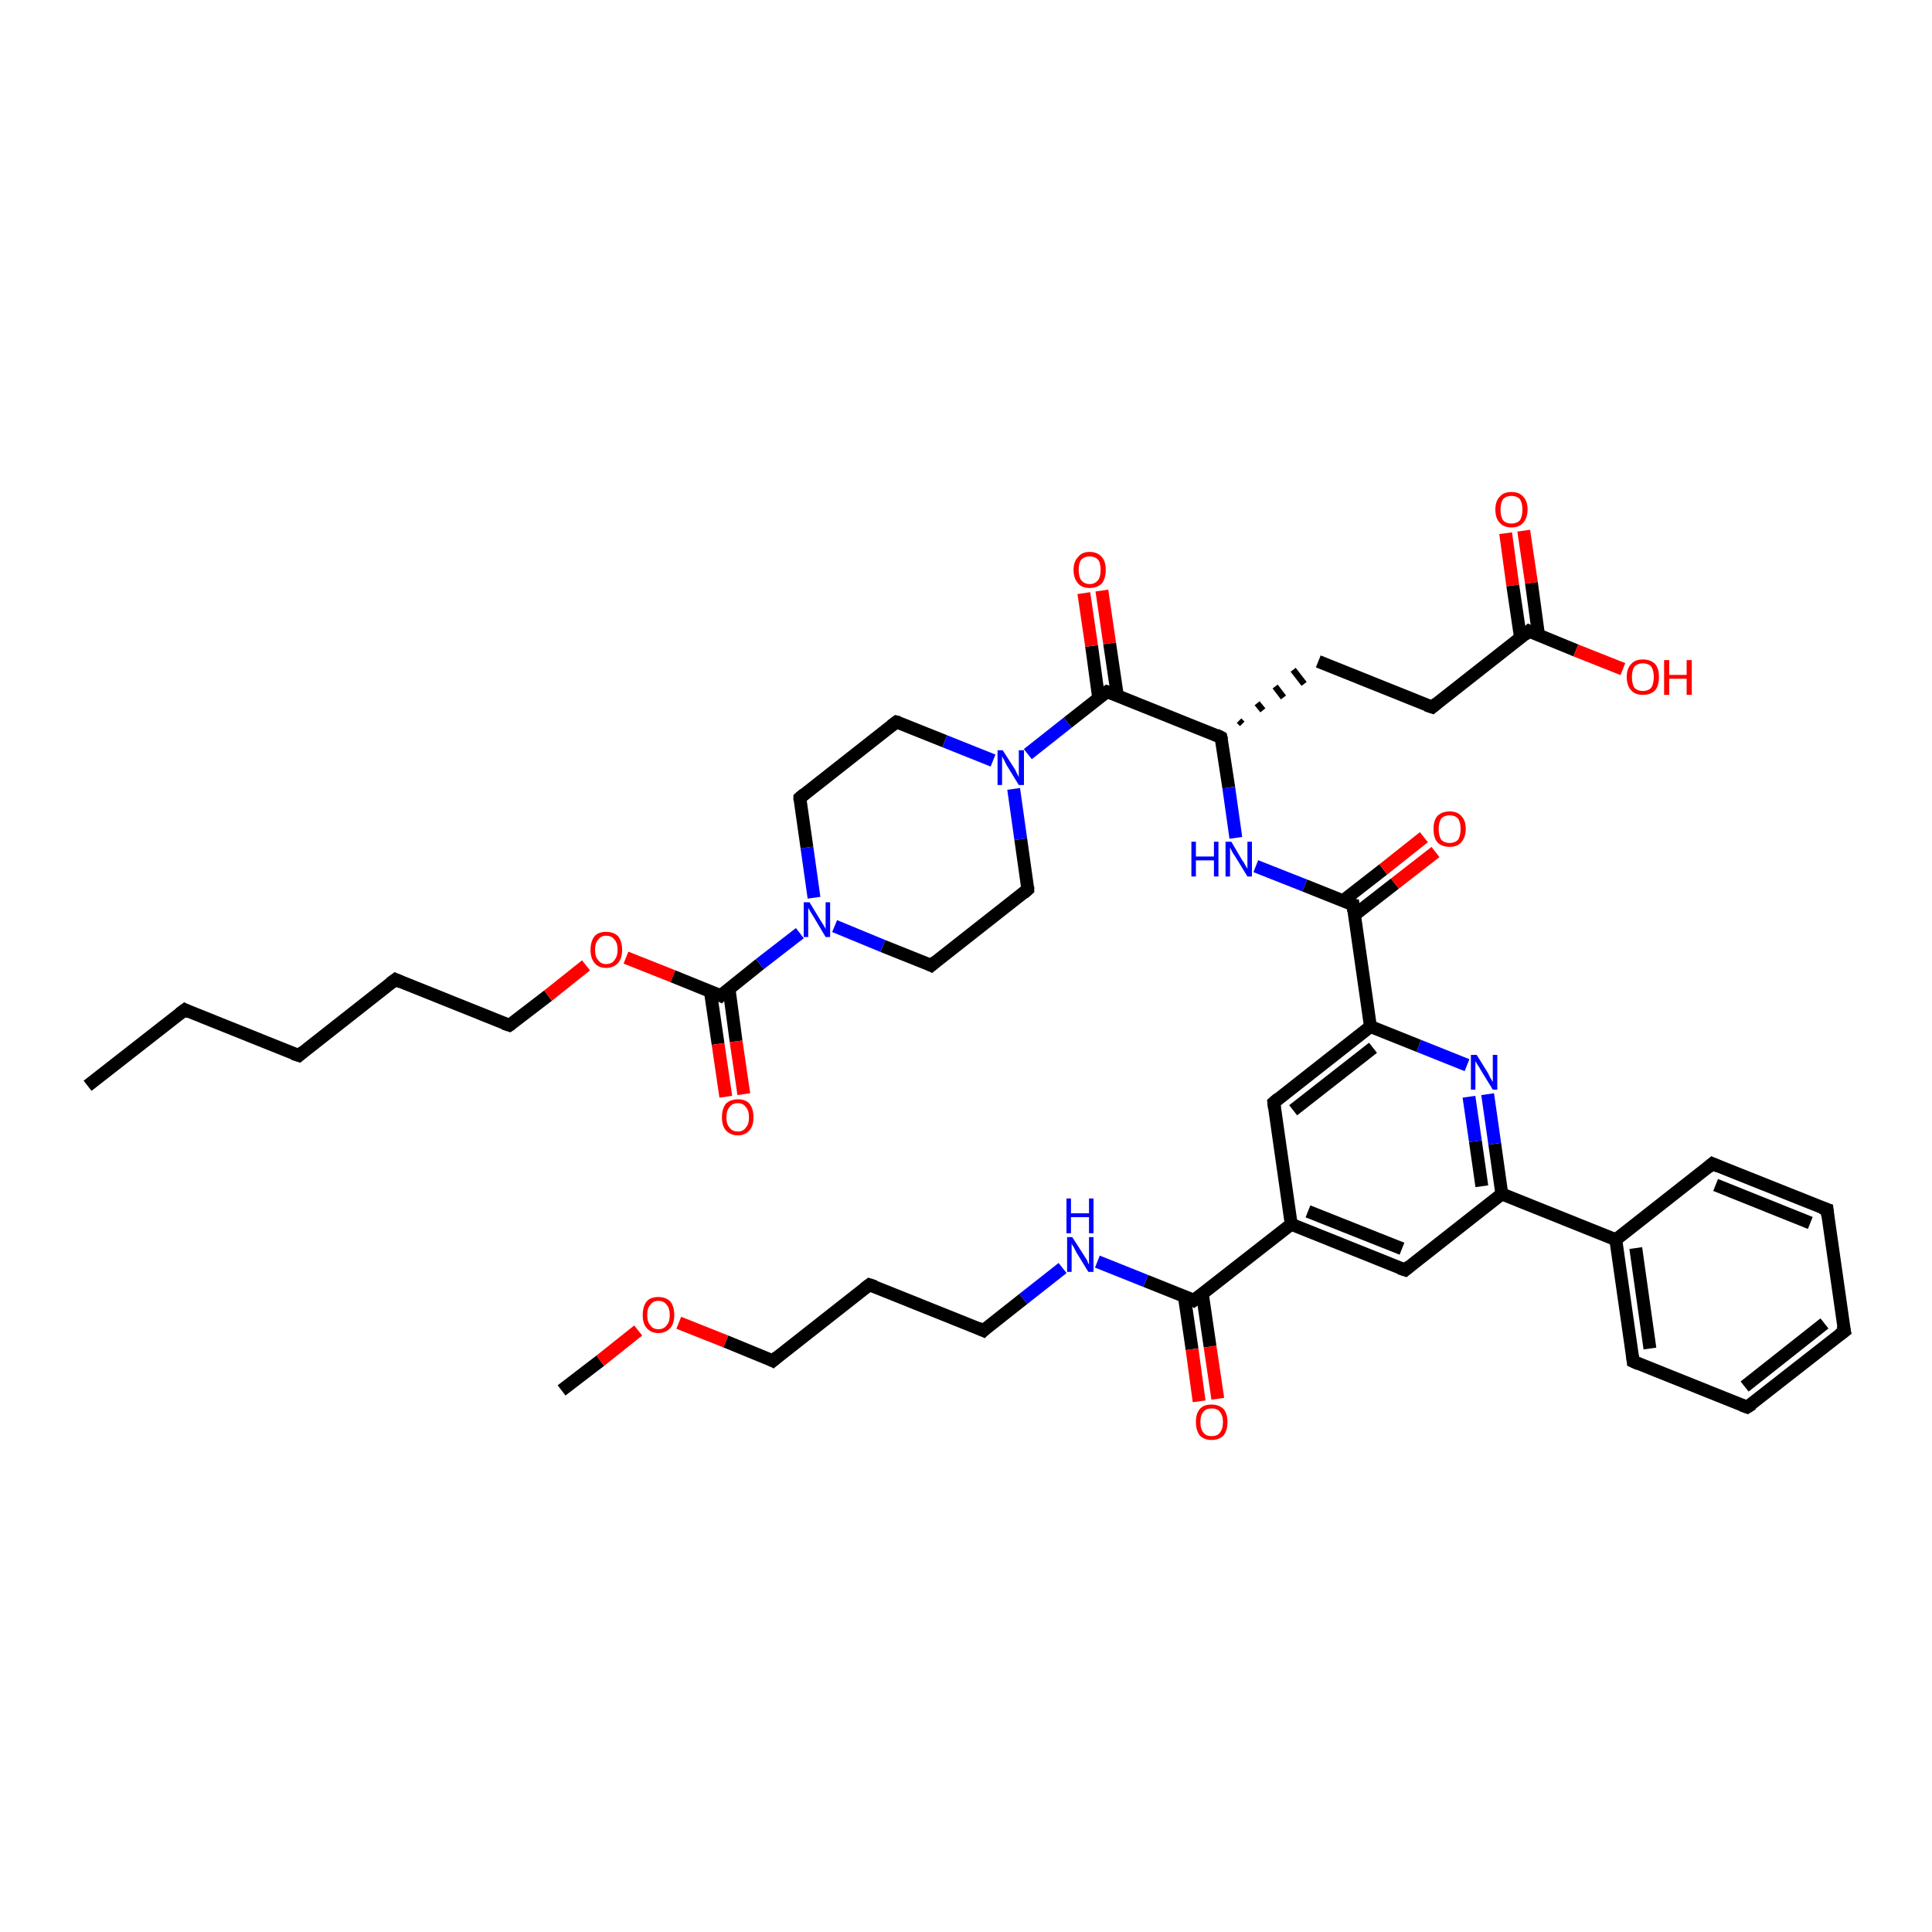<?xml version='1.0' encoding='iso-8859-1'?>
<svg version='1.1' baseProfile='full'
              xmlns='http://www.w3.org/2000/svg'
                      xmlns:rdkit='http://www.rdkit.org/xml'
                      xmlns:xlink='http://www.w3.org/1999/xlink'
                  xml:space='preserve'
width='300px' height='300px' viewBox='0 0 300 300'>
<!-- END OF HEADER -->
<rect style='opacity:1.0;fill:#FFFFFF;stroke:none' width='300.0' height='300.0' x='0.0' y='0.0'> </rect>
<path class='bond-0 atom-0 atom-1' d='M 13.6,168.6 L 28.7,156.8' style='fill:none;fill-rule:evenodd;stroke:#000000;stroke-width:2.0px;stroke-linecap:butt;stroke-linejoin:miter;stroke-opacity:1' />
<path class='bond-1 atom-1 atom-2' d='M 28.7,156.8 L 46.4,163.9' style='fill:none;fill-rule:evenodd;stroke:#000000;stroke-width:2.0px;stroke-linecap:butt;stroke-linejoin:miter;stroke-opacity:1' />
<path class='bond-2 atom-2 atom-3' d='M 46.4,163.9 L 61.4,152.1' style='fill:none;fill-rule:evenodd;stroke:#000000;stroke-width:2.0px;stroke-linecap:butt;stroke-linejoin:miter;stroke-opacity:1' />
<path class='bond-3 atom-3 atom-4' d='M 61.4,152.1 L 79.1,159.2' style='fill:none;fill-rule:evenodd;stroke:#000000;stroke-width:2.0px;stroke-linecap:butt;stroke-linejoin:miter;stroke-opacity:1' />
<path class='bond-4 atom-4 atom-5' d='M 79.1,159.2 L 85.1,154.6' style='fill:none;fill-rule:evenodd;stroke:#000000;stroke-width:2.0px;stroke-linecap:butt;stroke-linejoin:miter;stroke-opacity:1' />
<path class='bond-4 atom-4 atom-5' d='M 85.1,154.6 L 91.0,149.9' style='fill:none;fill-rule:evenodd;stroke:#FF0000;stroke-width:2.0px;stroke-linecap:butt;stroke-linejoin:miter;stroke-opacity:1' />
<path class='bond-5 atom-5 atom-6' d='M 97.2,148.7 L 104.5,151.6' style='fill:none;fill-rule:evenodd;stroke:#FF0000;stroke-width:2.0px;stroke-linecap:butt;stroke-linejoin:miter;stroke-opacity:1' />
<path class='bond-5 atom-5 atom-6' d='M 104.5,151.6 L 111.9,154.6' style='fill:none;fill-rule:evenodd;stroke:#000000;stroke-width:2.0px;stroke-linecap:butt;stroke-linejoin:miter;stroke-opacity:1' />
<path class='bond-6 atom-6 atom-7' d='M 110.3,153.9 L 111.5,162.1' style='fill:none;fill-rule:evenodd;stroke:#000000;stroke-width:2.0px;stroke-linecap:butt;stroke-linejoin:miter;stroke-opacity:1' />
<path class='bond-6 atom-6 atom-7' d='M 111.5,162.1 L 112.7,170.3' style='fill:none;fill-rule:evenodd;stroke:#FF0000;stroke-width:2.0px;stroke-linecap:butt;stroke-linejoin:miter;stroke-opacity:1' />
<path class='bond-6 atom-6 atom-7' d='M 113.2,153.5 L 114.3,161.7' style='fill:none;fill-rule:evenodd;stroke:#000000;stroke-width:2.0px;stroke-linecap:butt;stroke-linejoin:miter;stroke-opacity:1' />
<path class='bond-6 atom-6 atom-7' d='M 114.3,161.7 L 115.5,169.9' style='fill:none;fill-rule:evenodd;stroke:#FF0000;stroke-width:2.0px;stroke-linecap:butt;stroke-linejoin:miter;stroke-opacity:1' />
<path class='bond-7 atom-6 atom-8' d='M 111.9,154.6 L 118.0,149.7' style='fill:none;fill-rule:evenodd;stroke:#000000;stroke-width:2.0px;stroke-linecap:butt;stroke-linejoin:miter;stroke-opacity:1' />
<path class='bond-7 atom-6 atom-8' d='M 118.0,149.7 L 124.2,144.9' style='fill:none;fill-rule:evenodd;stroke:#0000FF;stroke-width:2.0px;stroke-linecap:butt;stroke-linejoin:miter;stroke-opacity:1' />
<path class='bond-8 atom-8 atom-9' d='M 126.4,139.4 L 125.3,131.6' style='fill:none;fill-rule:evenodd;stroke:#0000FF;stroke-width:2.0px;stroke-linecap:butt;stroke-linejoin:miter;stroke-opacity:1' />
<path class='bond-8 atom-8 atom-9' d='M 125.3,131.6 L 124.2,123.9' style='fill:none;fill-rule:evenodd;stroke:#000000;stroke-width:2.0px;stroke-linecap:butt;stroke-linejoin:miter;stroke-opacity:1' />
<path class='bond-9 atom-9 atom-10' d='M 124.2,123.9 L 139.2,112.1' style='fill:none;fill-rule:evenodd;stroke:#000000;stroke-width:2.0px;stroke-linecap:butt;stroke-linejoin:miter;stroke-opacity:1' />
<path class='bond-10 atom-10 atom-11' d='M 139.2,112.1 L 146.7,115.1' style='fill:none;fill-rule:evenodd;stroke:#000000;stroke-width:2.0px;stroke-linecap:butt;stroke-linejoin:miter;stroke-opacity:1' />
<path class='bond-10 atom-10 atom-11' d='M 146.7,115.1 L 154.2,118.1' style='fill:none;fill-rule:evenodd;stroke:#0000FF;stroke-width:2.0px;stroke-linecap:butt;stroke-linejoin:miter;stroke-opacity:1' />
<path class='bond-11 atom-11 atom-12' d='M 157.4,122.5 L 158.5,130.3' style='fill:none;fill-rule:evenodd;stroke:#0000FF;stroke-width:2.0px;stroke-linecap:butt;stroke-linejoin:miter;stroke-opacity:1' />
<path class='bond-11 atom-11 atom-12' d='M 158.5,130.3 L 159.6,138.1' style='fill:none;fill-rule:evenodd;stroke:#000000;stroke-width:2.0px;stroke-linecap:butt;stroke-linejoin:miter;stroke-opacity:1' />
<path class='bond-12 atom-12 atom-13' d='M 159.6,138.1 L 144.6,149.9' style='fill:none;fill-rule:evenodd;stroke:#000000;stroke-width:2.0px;stroke-linecap:butt;stroke-linejoin:miter;stroke-opacity:1' />
<path class='bond-13 atom-11 atom-14' d='M 159.6,117.1 L 165.8,112.2' style='fill:none;fill-rule:evenodd;stroke:#0000FF;stroke-width:2.0px;stroke-linecap:butt;stroke-linejoin:miter;stroke-opacity:1' />
<path class='bond-13 atom-11 atom-14' d='M 165.8,112.2 L 171.9,107.4' style='fill:none;fill-rule:evenodd;stroke:#000000;stroke-width:2.0px;stroke-linecap:butt;stroke-linejoin:miter;stroke-opacity:1' />
<path class='bond-14 atom-14 atom-15' d='M 173.5,108.0 L 172.3,99.9' style='fill:none;fill-rule:evenodd;stroke:#000000;stroke-width:2.0px;stroke-linecap:butt;stroke-linejoin:miter;stroke-opacity:1' />
<path class='bond-14 atom-14 atom-15' d='M 172.3,99.9 L 171.1,91.7' style='fill:none;fill-rule:evenodd;stroke:#FF0000;stroke-width:2.0px;stroke-linecap:butt;stroke-linejoin:miter;stroke-opacity:1' />
<path class='bond-14 atom-14 atom-15' d='M 170.6,108.4 L 169.5,100.3' style='fill:none;fill-rule:evenodd;stroke:#000000;stroke-width:2.0px;stroke-linecap:butt;stroke-linejoin:miter;stroke-opacity:1' />
<path class='bond-14 atom-14 atom-15' d='M 169.5,100.3 L 168.3,92.1' style='fill:none;fill-rule:evenodd;stroke:#FF0000;stroke-width:2.0px;stroke-linecap:butt;stroke-linejoin:miter;stroke-opacity:1' />
<path class='bond-15 atom-14 atom-16' d='M 171.9,107.4 L 189.6,114.5' style='fill:none;fill-rule:evenodd;stroke:#000000;stroke-width:2.0px;stroke-linecap:butt;stroke-linejoin:miter;stroke-opacity:1' />
<path class='bond-16 atom-16 atom-17' d='M 192.9,112.4 L 192.4,111.9' style='fill:none;fill-rule:evenodd;stroke:#000000;stroke-width:1.0px;stroke-linecap:butt;stroke-linejoin:miter;stroke-opacity:1' />
<path class='bond-16 atom-16 atom-17' d='M 196.1,110.3 L 195.2,109.2' style='fill:none;fill-rule:evenodd;stroke:#000000;stroke-width:1.0px;stroke-linecap:butt;stroke-linejoin:miter;stroke-opacity:1' />
<path class='bond-16 atom-16 atom-17' d='M 199.3,108.3 L 198.0,106.6' style='fill:none;fill-rule:evenodd;stroke:#000000;stroke-width:1.0px;stroke-linecap:butt;stroke-linejoin:miter;stroke-opacity:1' />
<path class='bond-16 atom-16 atom-17' d='M 202.5,106.2 L 200.8,104.0' style='fill:none;fill-rule:evenodd;stroke:#000000;stroke-width:1.0px;stroke-linecap:butt;stroke-linejoin:miter;stroke-opacity:1' />
<path class='bond-17 atom-17 atom-18' d='M 204.7,102.7 L 222.4,109.8' style='fill:none;fill-rule:evenodd;stroke:#000000;stroke-width:2.0px;stroke-linecap:butt;stroke-linejoin:miter;stroke-opacity:1' />
<path class='bond-18 atom-18 atom-19' d='M 222.4,109.8 L 237.4,98.0' style='fill:none;fill-rule:evenodd;stroke:#000000;stroke-width:2.0px;stroke-linecap:butt;stroke-linejoin:miter;stroke-opacity:1' />
<path class='bond-19 atom-19 atom-20' d='M 237.4,98.0 L 244.7,101.0' style='fill:none;fill-rule:evenodd;stroke:#000000;stroke-width:2.0px;stroke-linecap:butt;stroke-linejoin:miter;stroke-opacity:1' />
<path class='bond-19 atom-19 atom-20' d='M 244.7,101.0 L 252.0,103.9' style='fill:none;fill-rule:evenodd;stroke:#FF0000;stroke-width:2.0px;stroke-linecap:butt;stroke-linejoin:miter;stroke-opacity:1' />
<path class='bond-20 atom-19 atom-21' d='M 238.9,98.6 L 237.8,90.5' style='fill:none;fill-rule:evenodd;stroke:#000000;stroke-width:2.0px;stroke-linecap:butt;stroke-linejoin:miter;stroke-opacity:1' />
<path class='bond-20 atom-19 atom-21' d='M 237.8,90.5 L 236.6,82.4' style='fill:none;fill-rule:evenodd;stroke:#FF0000;stroke-width:2.0px;stroke-linecap:butt;stroke-linejoin:miter;stroke-opacity:1' />
<path class='bond-20 atom-19 atom-21' d='M 236.1,99.0 L 234.9,90.9' style='fill:none;fill-rule:evenodd;stroke:#000000;stroke-width:2.0px;stroke-linecap:butt;stroke-linejoin:miter;stroke-opacity:1' />
<path class='bond-20 atom-19 atom-21' d='M 234.9,90.9 L 233.8,82.8' style='fill:none;fill-rule:evenodd;stroke:#FF0000;stroke-width:2.0px;stroke-linecap:butt;stroke-linejoin:miter;stroke-opacity:1' />
<path class='bond-21 atom-16 atom-22' d='M 189.6,114.5 L 190.8,122.3' style='fill:none;fill-rule:evenodd;stroke:#000000;stroke-width:2.0px;stroke-linecap:butt;stroke-linejoin:miter;stroke-opacity:1' />
<path class='bond-21 atom-16 atom-22' d='M 190.8,122.3 L 191.9,130.1' style='fill:none;fill-rule:evenodd;stroke:#0000FF;stroke-width:2.0px;stroke-linecap:butt;stroke-linejoin:miter;stroke-opacity:1' />
<path class='bond-22 atom-22 atom-23' d='M 195.0,134.5 L 202.6,137.5' style='fill:none;fill-rule:evenodd;stroke:#0000FF;stroke-width:2.0px;stroke-linecap:butt;stroke-linejoin:miter;stroke-opacity:1' />
<path class='bond-22 atom-22 atom-23' d='M 202.6,137.5 L 210.1,140.5' style='fill:none;fill-rule:evenodd;stroke:#000000;stroke-width:2.0px;stroke-linecap:butt;stroke-linejoin:miter;stroke-opacity:1' />
<path class='bond-23 atom-23 atom-24' d='M 210.3,142.1 L 216.6,137.2' style='fill:none;fill-rule:evenodd;stroke:#000000;stroke-width:2.0px;stroke-linecap:butt;stroke-linejoin:miter;stroke-opacity:1' />
<path class='bond-23 atom-23 atom-24' d='M 216.6,137.2 L 222.9,132.3' style='fill:none;fill-rule:evenodd;stroke:#FF0000;stroke-width:2.0px;stroke-linecap:butt;stroke-linejoin:miter;stroke-opacity:1' />
<path class='bond-23 atom-23 atom-24' d='M 208.5,139.9 L 214.8,135.0' style='fill:none;fill-rule:evenodd;stroke:#000000;stroke-width:2.0px;stroke-linecap:butt;stroke-linejoin:miter;stroke-opacity:1' />
<path class='bond-23 atom-23 atom-24' d='M 214.8,135.0 L 221.1,130.0' style='fill:none;fill-rule:evenodd;stroke:#FF0000;stroke-width:2.0px;stroke-linecap:butt;stroke-linejoin:miter;stroke-opacity:1' />
<path class='bond-24 atom-23 atom-25' d='M 210.1,140.5 L 212.8,159.4' style='fill:none;fill-rule:evenodd;stroke:#000000;stroke-width:2.0px;stroke-linecap:butt;stroke-linejoin:miter;stroke-opacity:1' />
<path class='bond-25 atom-25 atom-26' d='M 212.8,159.4 L 197.8,171.2' style='fill:none;fill-rule:evenodd;stroke:#000000;stroke-width:2.0px;stroke-linecap:butt;stroke-linejoin:miter;stroke-opacity:1' />
<path class='bond-25 atom-25 atom-26' d='M 213.2,162.7 L 200.8,172.4' style='fill:none;fill-rule:evenodd;stroke:#000000;stroke-width:2.0px;stroke-linecap:butt;stroke-linejoin:miter;stroke-opacity:1' />
<path class='bond-26 atom-26 atom-27' d='M 197.8,171.2 L 200.5,190.1' style='fill:none;fill-rule:evenodd;stroke:#000000;stroke-width:2.0px;stroke-linecap:butt;stroke-linejoin:miter;stroke-opacity:1' />
<path class='bond-27 atom-27 atom-28' d='M 200.5,190.1 L 218.2,197.2' style='fill:none;fill-rule:evenodd;stroke:#000000;stroke-width:2.0px;stroke-linecap:butt;stroke-linejoin:miter;stroke-opacity:1' />
<path class='bond-27 atom-27 atom-28' d='M 203.1,188.1 L 217.7,193.9' style='fill:none;fill-rule:evenodd;stroke:#000000;stroke-width:2.0px;stroke-linecap:butt;stroke-linejoin:miter;stroke-opacity:1' />
<path class='bond-28 atom-28 atom-29' d='M 218.2,197.2 L 233.2,185.4' style='fill:none;fill-rule:evenodd;stroke:#000000;stroke-width:2.0px;stroke-linecap:butt;stroke-linejoin:miter;stroke-opacity:1' />
<path class='bond-29 atom-29 atom-30' d='M 233.2,185.4 L 232.1,177.6' style='fill:none;fill-rule:evenodd;stroke:#000000;stroke-width:2.0px;stroke-linecap:butt;stroke-linejoin:miter;stroke-opacity:1' />
<path class='bond-29 atom-29 atom-30' d='M 232.1,177.6 L 231.0,169.9' style='fill:none;fill-rule:evenodd;stroke:#0000FF;stroke-width:2.0px;stroke-linecap:butt;stroke-linejoin:miter;stroke-opacity:1' />
<path class='bond-29 atom-29 atom-30' d='M 230.1,184.2 L 229.1,177.2' style='fill:none;fill-rule:evenodd;stroke:#000000;stroke-width:2.0px;stroke-linecap:butt;stroke-linejoin:miter;stroke-opacity:1' />
<path class='bond-29 atom-29 atom-30' d='M 229.1,177.2 L 228.1,170.3' style='fill:none;fill-rule:evenodd;stroke:#0000FF;stroke-width:2.0px;stroke-linecap:butt;stroke-linejoin:miter;stroke-opacity:1' />
<path class='bond-30 atom-29 atom-31' d='M 233.2,185.4 L 250.9,192.5' style='fill:none;fill-rule:evenodd;stroke:#000000;stroke-width:2.0px;stroke-linecap:butt;stroke-linejoin:miter;stroke-opacity:1' />
<path class='bond-31 atom-31 atom-32' d='M 250.9,192.5 L 253.6,211.4' style='fill:none;fill-rule:evenodd;stroke:#000000;stroke-width:2.0px;stroke-linecap:butt;stroke-linejoin:miter;stroke-opacity:1' />
<path class='bond-31 atom-31 atom-32' d='M 254.0,193.8 L 256.2,209.4' style='fill:none;fill-rule:evenodd;stroke:#000000;stroke-width:2.0px;stroke-linecap:butt;stroke-linejoin:miter;stroke-opacity:1' />
<path class='bond-32 atom-32 atom-33' d='M 253.6,211.4 L 271.3,218.5' style='fill:none;fill-rule:evenodd;stroke:#000000;stroke-width:2.0px;stroke-linecap:butt;stroke-linejoin:miter;stroke-opacity:1' />
<path class='bond-33 atom-33 atom-34' d='M 271.3,218.5 L 286.4,206.7' style='fill:none;fill-rule:evenodd;stroke:#000000;stroke-width:2.0px;stroke-linecap:butt;stroke-linejoin:miter;stroke-opacity:1' />
<path class='bond-33 atom-33 atom-34' d='M 270.9,215.3 L 283.3,205.5' style='fill:none;fill-rule:evenodd;stroke:#000000;stroke-width:2.0px;stroke-linecap:butt;stroke-linejoin:miter;stroke-opacity:1' />
<path class='bond-34 atom-34 atom-35' d='M 286.4,206.7 L 283.7,187.8' style='fill:none;fill-rule:evenodd;stroke:#000000;stroke-width:2.0px;stroke-linecap:butt;stroke-linejoin:miter;stroke-opacity:1' />
<path class='bond-35 atom-35 atom-36' d='M 283.7,187.8 L 265.9,180.7' style='fill:none;fill-rule:evenodd;stroke:#000000;stroke-width:2.0px;stroke-linecap:butt;stroke-linejoin:miter;stroke-opacity:1' />
<path class='bond-35 atom-35 atom-36' d='M 281.1,189.9 L 266.4,184.0' style='fill:none;fill-rule:evenodd;stroke:#000000;stroke-width:2.0px;stroke-linecap:butt;stroke-linejoin:miter;stroke-opacity:1' />
<path class='bond-36 atom-27 atom-37' d='M 200.5,190.1 L 185.4,201.9' style='fill:none;fill-rule:evenodd;stroke:#000000;stroke-width:2.0px;stroke-linecap:butt;stroke-linejoin:miter;stroke-opacity:1' />
<path class='bond-37 atom-37 atom-38' d='M 183.9,201.3 L 185.1,209.5' style='fill:none;fill-rule:evenodd;stroke:#000000;stroke-width:2.0px;stroke-linecap:butt;stroke-linejoin:miter;stroke-opacity:1' />
<path class='bond-37 atom-37 atom-38' d='M 185.1,209.5 L 186.2,217.6' style='fill:none;fill-rule:evenodd;stroke:#FF0000;stroke-width:2.0px;stroke-linecap:butt;stroke-linejoin:miter;stroke-opacity:1' />
<path class='bond-37 atom-37 atom-38' d='M 186.7,200.9 L 187.9,209.1' style='fill:none;fill-rule:evenodd;stroke:#000000;stroke-width:2.0px;stroke-linecap:butt;stroke-linejoin:miter;stroke-opacity:1' />
<path class='bond-37 atom-37 atom-38' d='M 187.9,209.1 L 189.1,217.2' style='fill:none;fill-rule:evenodd;stroke:#FF0000;stroke-width:2.0px;stroke-linecap:butt;stroke-linejoin:miter;stroke-opacity:1' />
<path class='bond-38 atom-37 atom-39' d='M 185.4,201.9 L 177.9,198.9' style='fill:none;fill-rule:evenodd;stroke:#000000;stroke-width:2.0px;stroke-linecap:butt;stroke-linejoin:miter;stroke-opacity:1' />
<path class='bond-38 atom-37 atom-39' d='M 177.9,198.9 L 170.4,195.9' style='fill:none;fill-rule:evenodd;stroke:#0000FF;stroke-width:2.0px;stroke-linecap:butt;stroke-linejoin:miter;stroke-opacity:1' />
<path class='bond-39 atom-39 atom-40' d='M 165.0,196.9 L 158.9,201.7' style='fill:none;fill-rule:evenodd;stroke:#0000FF;stroke-width:2.0px;stroke-linecap:butt;stroke-linejoin:miter;stroke-opacity:1' />
<path class='bond-39 atom-39 atom-40' d='M 158.9,201.7 L 152.7,206.6' style='fill:none;fill-rule:evenodd;stroke:#000000;stroke-width:2.0px;stroke-linecap:butt;stroke-linejoin:miter;stroke-opacity:1' />
<path class='bond-40 atom-40 atom-41' d='M 152.7,206.6 L 135.0,199.5' style='fill:none;fill-rule:evenodd;stroke:#000000;stroke-width:2.0px;stroke-linecap:butt;stroke-linejoin:miter;stroke-opacity:1' />
<path class='bond-41 atom-41 atom-42' d='M 135.0,199.5 L 120.0,211.3' style='fill:none;fill-rule:evenodd;stroke:#000000;stroke-width:2.0px;stroke-linecap:butt;stroke-linejoin:miter;stroke-opacity:1' />
<path class='bond-42 atom-42 atom-43' d='M 120.0,211.3 L 112.7,208.3' style='fill:none;fill-rule:evenodd;stroke:#000000;stroke-width:2.0px;stroke-linecap:butt;stroke-linejoin:miter;stroke-opacity:1' />
<path class='bond-42 atom-42 atom-43' d='M 112.7,208.3 L 105.4,205.4' style='fill:none;fill-rule:evenodd;stroke:#FF0000;stroke-width:2.0px;stroke-linecap:butt;stroke-linejoin:miter;stroke-opacity:1' />
<path class='bond-43 atom-43 atom-44' d='M 99.1,206.6 L 93.2,211.3' style='fill:none;fill-rule:evenodd;stroke:#FF0000;stroke-width:2.0px;stroke-linecap:butt;stroke-linejoin:miter;stroke-opacity:1' />
<path class='bond-43 atom-43 atom-44' d='M 93.2,211.3 L 87.2,215.9' style='fill:none;fill-rule:evenodd;stroke:#000000;stroke-width:2.0px;stroke-linecap:butt;stroke-linejoin:miter;stroke-opacity:1' />
<path class='bond-44 atom-13 atom-8' d='M 144.6,149.9 L 137.1,146.9' style='fill:none;fill-rule:evenodd;stroke:#000000;stroke-width:2.0px;stroke-linecap:butt;stroke-linejoin:miter;stroke-opacity:1' />
<path class='bond-44 atom-13 atom-8' d='M 137.1,146.9 L 129.6,143.8' style='fill:none;fill-rule:evenodd;stroke:#0000FF;stroke-width:2.0px;stroke-linecap:butt;stroke-linejoin:miter;stroke-opacity:1' />
<path class='bond-45 atom-30 atom-25' d='M 227.8,165.4 L 220.3,162.4' style='fill:none;fill-rule:evenodd;stroke:#0000FF;stroke-width:2.0px;stroke-linecap:butt;stroke-linejoin:miter;stroke-opacity:1' />
<path class='bond-45 atom-30 atom-25' d='M 220.3,162.4 L 212.8,159.4' style='fill:none;fill-rule:evenodd;stroke:#000000;stroke-width:2.0px;stroke-linecap:butt;stroke-linejoin:miter;stroke-opacity:1' />
<path class='bond-46 atom-36 atom-31' d='M 265.9,180.7 L 250.9,192.5' style='fill:none;fill-rule:evenodd;stroke:#000000;stroke-width:2.0px;stroke-linecap:butt;stroke-linejoin:miter;stroke-opacity:1' />
<path d='M 27.9,157.4 L 28.7,156.8 L 29.5,157.2' style='fill:none;stroke:#000000;stroke-width:2.0px;stroke-linecap:butt;stroke-linejoin:miter;stroke-opacity:1;' />
<path d='M 45.5,163.6 L 46.4,163.9 L 47.1,163.3' style='fill:none;stroke:#000000;stroke-width:2.0px;stroke-linecap:butt;stroke-linejoin:miter;stroke-opacity:1;' />
<path d='M 60.6,152.7 L 61.4,152.1 L 62.3,152.5' style='fill:none;stroke:#000000;stroke-width:2.0px;stroke-linecap:butt;stroke-linejoin:miter;stroke-opacity:1;' />
<path d='M 78.2,158.9 L 79.1,159.2 L 79.4,159.0' style='fill:none;stroke:#000000;stroke-width:2.0px;stroke-linecap:butt;stroke-linejoin:miter;stroke-opacity:1;' />
<path d='M 111.5,154.4 L 111.9,154.6 L 112.2,154.3' style='fill:none;stroke:#000000;stroke-width:2.0px;stroke-linecap:butt;stroke-linejoin:miter;stroke-opacity:1;' />
<path d='M 124.2,124.3 L 124.2,123.9 L 124.9,123.3' style='fill:none;stroke:#000000;stroke-width:2.0px;stroke-linecap:butt;stroke-linejoin:miter;stroke-opacity:1;' />
<path d='M 138.4,112.7 L 139.2,112.1 L 139.6,112.2' style='fill:none;stroke:#000000;stroke-width:2.0px;stroke-linecap:butt;stroke-linejoin:miter;stroke-opacity:1;' />
<path d='M 159.6,137.7 L 159.6,138.1 L 158.9,138.7' style='fill:none;stroke:#000000;stroke-width:2.0px;stroke-linecap:butt;stroke-linejoin:miter;stroke-opacity:1;' />
<path d='M 145.3,149.3 L 144.6,149.9 L 144.2,149.7' style='fill:none;stroke:#000000;stroke-width:2.0px;stroke-linecap:butt;stroke-linejoin:miter;stroke-opacity:1;' />
<path d='M 171.6,107.6 L 171.9,107.4 L 172.8,107.7' style='fill:none;stroke:#000000;stroke-width:2.0px;stroke-linecap:butt;stroke-linejoin:miter;stroke-opacity:1;' />
<path d='M 188.8,114.1 L 189.6,114.5 L 189.7,114.9' style='fill:none;stroke:#000000;stroke-width:2.0px;stroke-linecap:butt;stroke-linejoin:miter;stroke-opacity:1;' />
<path d='M 221.5,109.5 L 222.4,109.8 L 223.1,109.2' style='fill:none;stroke:#000000;stroke-width:2.0px;stroke-linecap:butt;stroke-linejoin:miter;stroke-opacity:1;' />
<path d='M 236.7,98.6 L 237.4,98.0 L 237.8,98.2' style='fill:none;stroke:#000000;stroke-width:2.0px;stroke-linecap:butt;stroke-linejoin:miter;stroke-opacity:1;' />
<path d='M 209.7,140.4 L 210.1,140.5 L 210.2,141.5' style='fill:none;stroke:#000000;stroke-width:2.0px;stroke-linecap:butt;stroke-linejoin:miter;stroke-opacity:1;' />
<path d='M 198.5,170.6 L 197.8,171.2 L 197.9,172.1' style='fill:none;stroke:#000000;stroke-width:2.0px;stroke-linecap:butt;stroke-linejoin:miter;stroke-opacity:1;' />
<path d='M 217.3,196.9 L 218.2,197.2 L 218.9,196.6' style='fill:none;stroke:#000000;stroke-width:2.0px;stroke-linecap:butt;stroke-linejoin:miter;stroke-opacity:1;' />
<path d='M 253.5,210.5 L 253.6,211.4 L 254.5,211.8' style='fill:none;stroke:#000000;stroke-width:2.0px;stroke-linecap:butt;stroke-linejoin:miter;stroke-opacity:1;' />
<path d='M 270.5,218.2 L 271.3,218.5 L 272.1,218.0' style='fill:none;stroke:#000000;stroke-width:2.0px;stroke-linecap:butt;stroke-linejoin:miter;stroke-opacity:1;' />
<path d='M 285.6,207.3 L 286.4,206.7 L 286.2,205.8' style='fill:none;stroke:#000000;stroke-width:2.0px;stroke-linecap:butt;stroke-linejoin:miter;stroke-opacity:1;' />
<path d='M 283.8,188.8 L 283.7,187.8 L 282.8,187.5' style='fill:none;stroke:#000000;stroke-width:2.0px;stroke-linecap:butt;stroke-linejoin:miter;stroke-opacity:1;' />
<path d='M 266.8,181.1 L 265.9,180.7 L 265.2,181.3' style='fill:none;stroke:#000000;stroke-width:2.0px;stroke-linecap:butt;stroke-linejoin:miter;stroke-opacity:1;' />
<path d='M 186.2,201.3 L 185.4,201.9 L 185.1,201.7' style='fill:none;stroke:#000000;stroke-width:2.0px;stroke-linecap:butt;stroke-linejoin:miter;stroke-opacity:1;' />
<path d='M 153.0,206.3 L 152.7,206.6 L 151.8,206.2' style='fill:none;stroke:#000000;stroke-width:2.0px;stroke-linecap:butt;stroke-linejoin:miter;stroke-opacity:1;' />
<path d='M 135.9,199.8 L 135.0,199.5 L 134.2,200.1' style='fill:none;stroke:#000000;stroke-width:2.0px;stroke-linecap:butt;stroke-linejoin:miter;stroke-opacity:1;' />
<path d='M 120.7,210.7 L 120.0,211.3 L 119.6,211.1' style='fill:none;stroke:#000000;stroke-width:2.0px;stroke-linecap:butt;stroke-linejoin:miter;stroke-opacity:1;' />
<path class='atom-5' d='M 91.7 147.5
Q 91.7 146.2, 92.3 145.4
Q 92.9 144.7, 94.1 144.7
Q 95.3 144.7, 96.0 145.4
Q 96.6 146.2, 96.6 147.5
Q 96.6 148.8, 96.0 149.5
Q 95.3 150.3, 94.1 150.3
Q 92.9 150.3, 92.3 149.5
Q 91.7 148.8, 91.7 147.5
M 94.1 149.7
Q 95.0 149.7, 95.4 149.1
Q 95.9 148.5, 95.9 147.5
Q 95.9 146.4, 95.4 145.9
Q 95.0 145.3, 94.1 145.3
Q 93.3 145.3, 92.9 145.9
Q 92.4 146.4, 92.4 147.5
Q 92.4 148.6, 92.9 149.1
Q 93.3 149.7, 94.1 149.7
' fill='#FF0000'/>
<path class='atom-7' d='M 112.1 173.5
Q 112.1 172.2, 112.7 171.4
Q 113.4 170.7, 114.6 170.7
Q 115.8 170.7, 116.4 171.4
Q 117.0 172.2, 117.0 173.5
Q 117.0 174.8, 116.4 175.5
Q 115.7 176.3, 114.6 176.3
Q 113.4 176.3, 112.7 175.5
Q 112.1 174.8, 112.1 173.5
M 114.6 175.7
Q 115.4 175.7, 115.8 175.1
Q 116.3 174.6, 116.3 173.5
Q 116.3 172.4, 115.8 171.9
Q 115.4 171.3, 114.6 171.3
Q 113.7 171.3, 113.3 171.9
Q 112.8 172.4, 112.8 173.5
Q 112.8 174.6, 113.3 175.1
Q 113.7 175.7, 114.6 175.7
' fill='#FF0000'/>
<path class='atom-8' d='M 125.7 140.1
L 127.4 142.9
Q 127.6 143.2, 127.9 143.7
Q 128.2 144.2, 128.2 144.3
L 128.2 140.1
L 128.9 140.1
L 128.9 145.5
L 128.2 145.5
L 126.3 142.3
Q 126.1 142.0, 125.8 141.5
Q 125.6 141.1, 125.5 141.0
L 125.5 145.5
L 124.8 145.5
L 124.8 140.1
L 125.7 140.1
' fill='#0000FF'/>
<path class='atom-11' d='M 155.7 116.5
L 157.5 119.3
Q 157.7 119.6, 157.9 120.1
Q 158.2 120.6, 158.2 120.7
L 158.2 116.5
L 159.0 116.5
L 159.0 121.9
L 158.2 121.9
L 156.3 118.8
Q 156.1 118.4, 155.9 118.0
Q 155.6 117.5, 155.6 117.4
L 155.6 121.9
L 154.9 121.9
L 154.9 116.5
L 155.7 116.5
' fill='#0000FF'/>
<path class='atom-15' d='M 166.7 88.5
Q 166.7 87.2, 167.4 86.5
Q 168.0 85.7, 169.2 85.7
Q 170.4 85.7, 171.1 86.5
Q 171.7 87.2, 171.7 88.5
Q 171.7 89.8, 171.1 90.6
Q 170.4 91.3, 169.2 91.3
Q 168.0 91.3, 167.4 90.6
Q 166.7 89.8, 166.7 88.5
M 169.2 90.7
Q 170.0 90.7, 170.5 90.1
Q 170.9 89.6, 170.9 88.5
Q 170.9 87.4, 170.5 86.9
Q 170.0 86.4, 169.2 86.4
Q 168.4 86.4, 167.9 86.9
Q 167.5 87.4, 167.5 88.5
Q 167.5 89.6, 167.9 90.1
Q 168.4 90.7, 169.2 90.7
' fill='#FF0000'/>
<path class='atom-20' d='M 252.6 105.1
Q 252.6 103.8, 253.3 103.1
Q 253.9 102.4, 255.1 102.4
Q 256.3 102.4, 257.0 103.1
Q 257.6 103.8, 257.6 105.1
Q 257.6 106.5, 257.0 107.2
Q 256.3 107.9, 255.1 107.9
Q 253.9 107.9, 253.3 107.2
Q 252.6 106.5, 252.6 105.1
M 255.1 107.3
Q 255.9 107.3, 256.4 106.8
Q 256.8 106.2, 256.8 105.1
Q 256.8 104.1, 256.4 103.5
Q 255.9 103.0, 255.1 103.0
Q 254.3 103.0, 253.8 103.5
Q 253.4 104.1, 253.4 105.1
Q 253.4 106.2, 253.8 106.8
Q 254.3 107.3, 255.1 107.3
' fill='#FF0000'/>
<path class='atom-20' d='M 258.4 102.5
L 259.2 102.5
L 259.2 104.8
L 261.9 104.8
L 261.9 102.5
L 262.7 102.5
L 262.7 107.9
L 261.9 107.9
L 261.9 105.4
L 259.2 105.4
L 259.2 107.9
L 258.4 107.9
L 258.4 102.5
' fill='#FF0000'/>
<path class='atom-21' d='M 232.2 79.1
Q 232.2 77.8, 232.9 77.1
Q 233.5 76.4, 234.7 76.4
Q 235.9 76.4, 236.5 77.1
Q 237.2 77.8, 237.2 79.1
Q 237.2 80.4, 236.5 81.2
Q 235.9 81.9, 234.7 81.9
Q 233.5 81.9, 232.9 81.2
Q 232.2 80.5, 232.2 79.1
M 234.7 81.3
Q 235.5 81.3, 236.0 80.8
Q 236.4 80.2, 236.4 79.1
Q 236.4 78.1, 236.0 77.5
Q 235.5 77.0, 234.7 77.0
Q 233.9 77.0, 233.4 77.5
Q 233.0 78.1, 233.0 79.1
Q 233.0 80.2, 233.4 80.8
Q 233.9 81.3, 234.7 81.3
' fill='#FF0000'/>
<path class='atom-22' d='M 185.0 130.7
L 185.7 130.7
L 185.7 133.0
L 188.5 133.0
L 188.5 130.7
L 189.2 130.7
L 189.2 136.1
L 188.5 136.1
L 188.5 133.6
L 185.7 133.6
L 185.7 136.1
L 185.0 136.1
L 185.0 130.7
' fill='#0000FF'/>
<path class='atom-22' d='M 191.2 130.7
L 192.9 133.6
Q 193.1 133.8, 193.4 134.4
Q 193.7 134.9, 193.7 134.9
L 193.7 130.7
L 194.4 130.7
L 194.4 136.1
L 193.7 136.1
L 191.8 133.0
Q 191.5 132.6, 191.3 132.2
Q 191.1 131.8, 191.0 131.6
L 191.0 136.1
L 190.3 136.1
L 190.3 130.7
L 191.2 130.7
' fill='#0000FF'/>
<path class='atom-24' d='M 222.6 128.7
Q 222.6 127.4, 223.2 126.7
Q 223.9 126.0, 225.1 126.0
Q 226.3 126.0, 226.9 126.7
Q 227.6 127.4, 227.6 128.7
Q 227.6 130.0, 226.9 130.8
Q 226.3 131.5, 225.1 131.5
Q 223.9 131.5, 223.2 130.8
Q 222.6 130.1, 222.6 128.7
M 225.1 130.9
Q 225.9 130.9, 226.4 130.4
Q 226.8 129.8, 226.8 128.7
Q 226.8 127.7, 226.4 127.1
Q 225.9 126.6, 225.1 126.6
Q 224.3 126.6, 223.8 127.1
Q 223.4 127.7, 223.4 128.7
Q 223.4 129.8, 223.8 130.4
Q 224.3 130.9, 225.1 130.9
' fill='#FF0000'/>
<path class='atom-30' d='M 229.3 163.8
L 231.1 166.7
Q 231.2 167.0, 231.5 167.5
Q 231.8 168.0, 231.8 168.0
L 231.8 163.8
L 232.5 163.8
L 232.5 169.2
L 231.8 169.2
L 229.9 166.1
Q 229.7 165.7, 229.4 165.3
Q 229.2 164.9, 229.1 164.8
L 229.1 169.2
L 228.4 169.2
L 228.4 163.8
L 229.3 163.8
' fill='#0000FF'/>
<path class='atom-38' d='M 185.7 220.8
Q 185.7 219.5, 186.3 218.8
Q 186.9 218.1, 188.1 218.1
Q 189.3 218.1, 190.0 218.8
Q 190.6 219.5, 190.6 220.8
Q 190.6 222.1, 190.0 222.9
Q 189.3 223.6, 188.1 223.6
Q 187.0 223.6, 186.3 222.9
Q 185.7 222.1, 185.7 220.8
M 188.1 223.0
Q 189.0 223.0, 189.4 222.5
Q 189.9 221.9, 189.9 220.8
Q 189.9 219.8, 189.4 219.2
Q 189.0 218.7, 188.1 218.7
Q 187.3 218.7, 186.9 219.2
Q 186.4 219.7, 186.4 220.8
Q 186.4 221.9, 186.9 222.5
Q 187.3 223.0, 188.1 223.0
' fill='#FF0000'/>
<path class='atom-39' d='M 166.5 192.1
L 168.3 194.9
Q 168.5 195.2, 168.8 195.7
Q 169.0 196.3, 169.1 196.3
L 169.1 192.1
L 169.8 192.1
L 169.8 197.5
L 169.0 197.5
L 167.1 194.4
Q 166.9 194.0, 166.7 193.6
Q 166.4 193.2, 166.4 193.0
L 166.4 197.5
L 165.7 197.5
L 165.7 192.1
L 166.5 192.1
' fill='#0000FF'/>
<path class='atom-39' d='M 165.6 186.1
L 166.3 186.1
L 166.3 188.4
L 169.1 188.4
L 169.1 186.1
L 169.8 186.1
L 169.8 191.5
L 169.1 191.5
L 169.1 189.0
L 166.3 189.0
L 166.3 191.5
L 165.6 191.5
L 165.6 186.1
' fill='#0000FF'/>
<path class='atom-43' d='M 99.8 204.2
Q 99.8 202.9, 100.4 202.1
Q 101.0 201.4, 102.2 201.4
Q 103.4 201.4, 104.1 202.1
Q 104.7 202.9, 104.7 204.2
Q 104.7 205.5, 104.1 206.2
Q 103.4 207.0, 102.2 207.0
Q 101.1 207.0, 100.4 206.2
Q 99.8 205.5, 99.8 204.2
M 102.2 206.4
Q 103.1 206.4, 103.5 205.8
Q 104.0 205.3, 104.0 204.2
Q 104.0 203.1, 103.5 202.6
Q 103.1 202.0, 102.2 202.0
Q 101.4 202.0, 101.0 202.6
Q 100.5 203.1, 100.5 204.2
Q 100.5 205.3, 101.0 205.8
Q 101.4 206.4, 102.2 206.4
' fill='#FF0000'/>
</svg>
